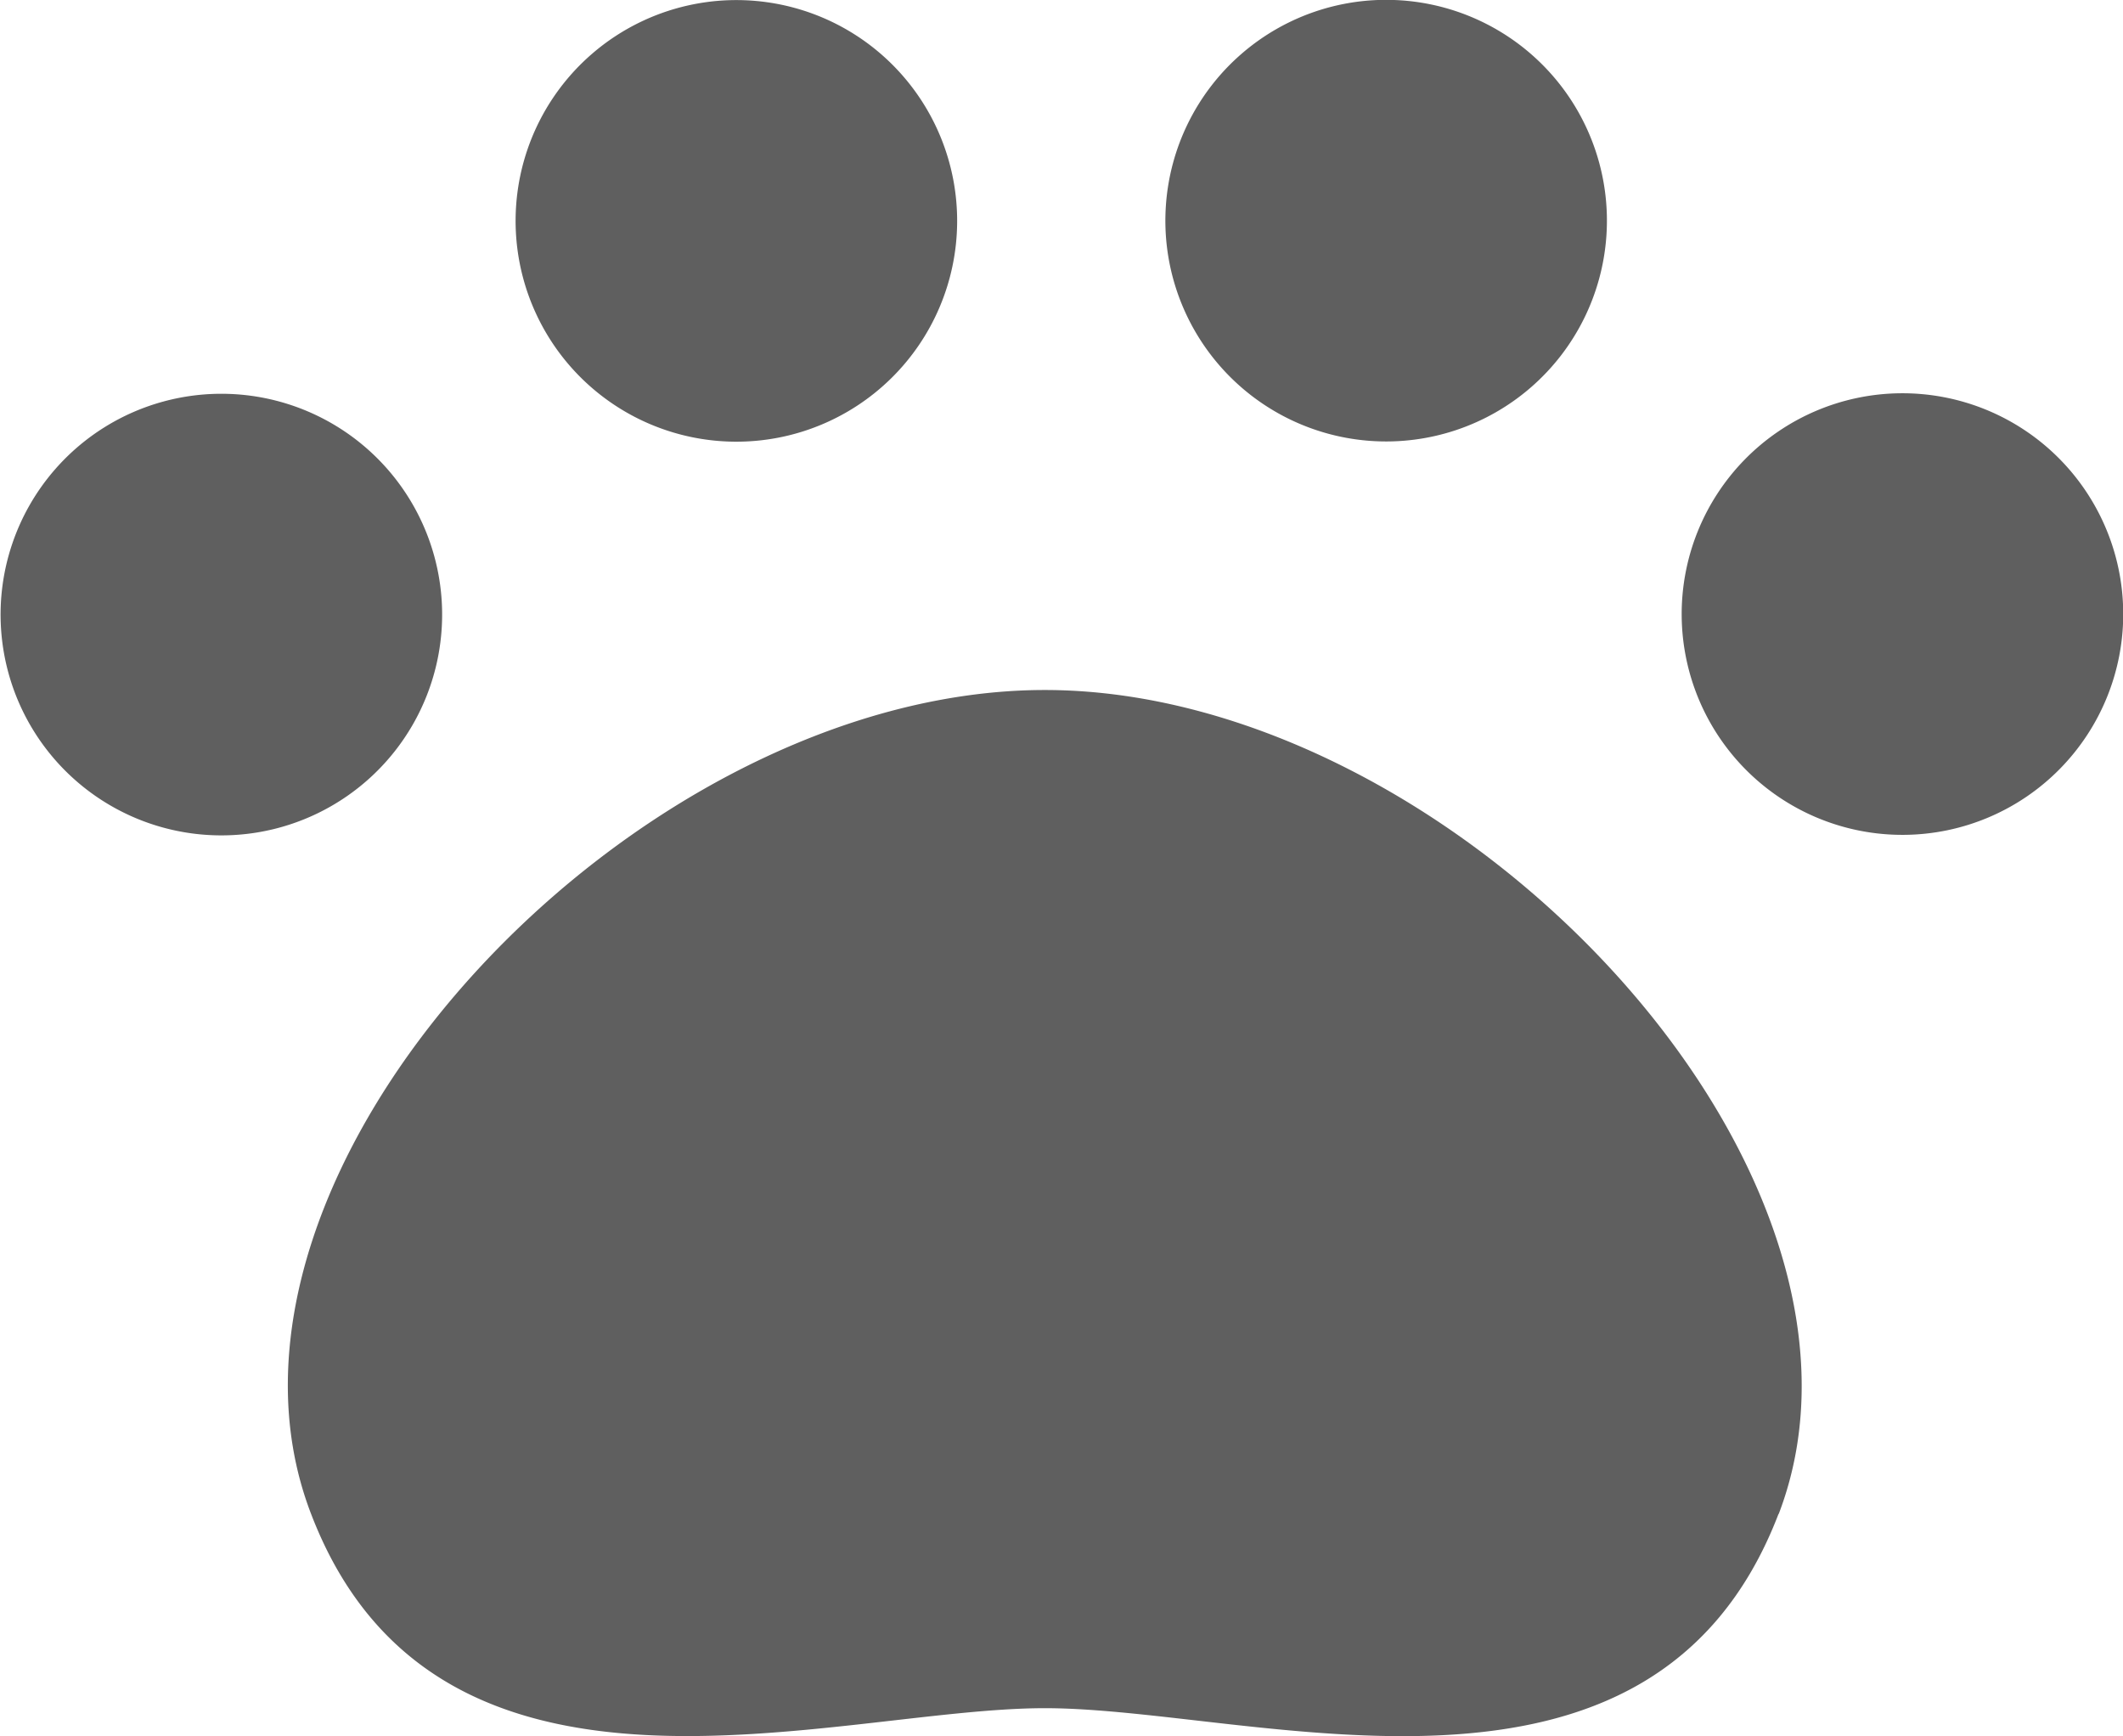 <svg xmlns="http://www.w3.org/2000/svg" xmlns:xlink="http://www.w3.org/1999/xlink" width="15.386" height="12.58" viewBox="0 0 15.386 12.58">
  <defs>
    <clipPath id="clip-path">
      <rect id="長方形_2047" data-name="長方形 2047" width="15.386" height="12.58" fill="#5f5f5f"/>
    </clipPath>
  </defs>
  <g id="グループ_4960" data-name="グループ 4960" transform="translate(0 0)">
    <g id="グループ_4959" data-name="グループ 4959" transform="translate(0 0)" clip-path="url(#clip-path)">
      <path id="パス_29349" data-name="パス 29349" d="M8.992.395a1.6,1.6,0,0,1,2.262.155h0A1.6,1.6,0,1,1,8.992.395M5.042.028A1.6,1.6,0,1,1,3.765,1.9,1.6,1.6,0,0,1,5.042.028M.55,5.657A1.6,1.6,0,0,1,.4,3.4h0A1.6,1.6,0,1,1,.55,5.657m12.34,5.312c-.919,2.4-3.791,1.409-5.318,1.409s-4.4.989-5.318-1.409C1.3,8.486,4.591,5,7.572,5s6.27,3.49,5.318,5.973m2.469-6.222a1.6,1.6,0,1,1-1.277-1.874,1.6,1.6,0,0,1,1.277,1.874" transform="translate(0 0)" fill="#5f5f5f"/>
    </g>
  </g>
</svg>
